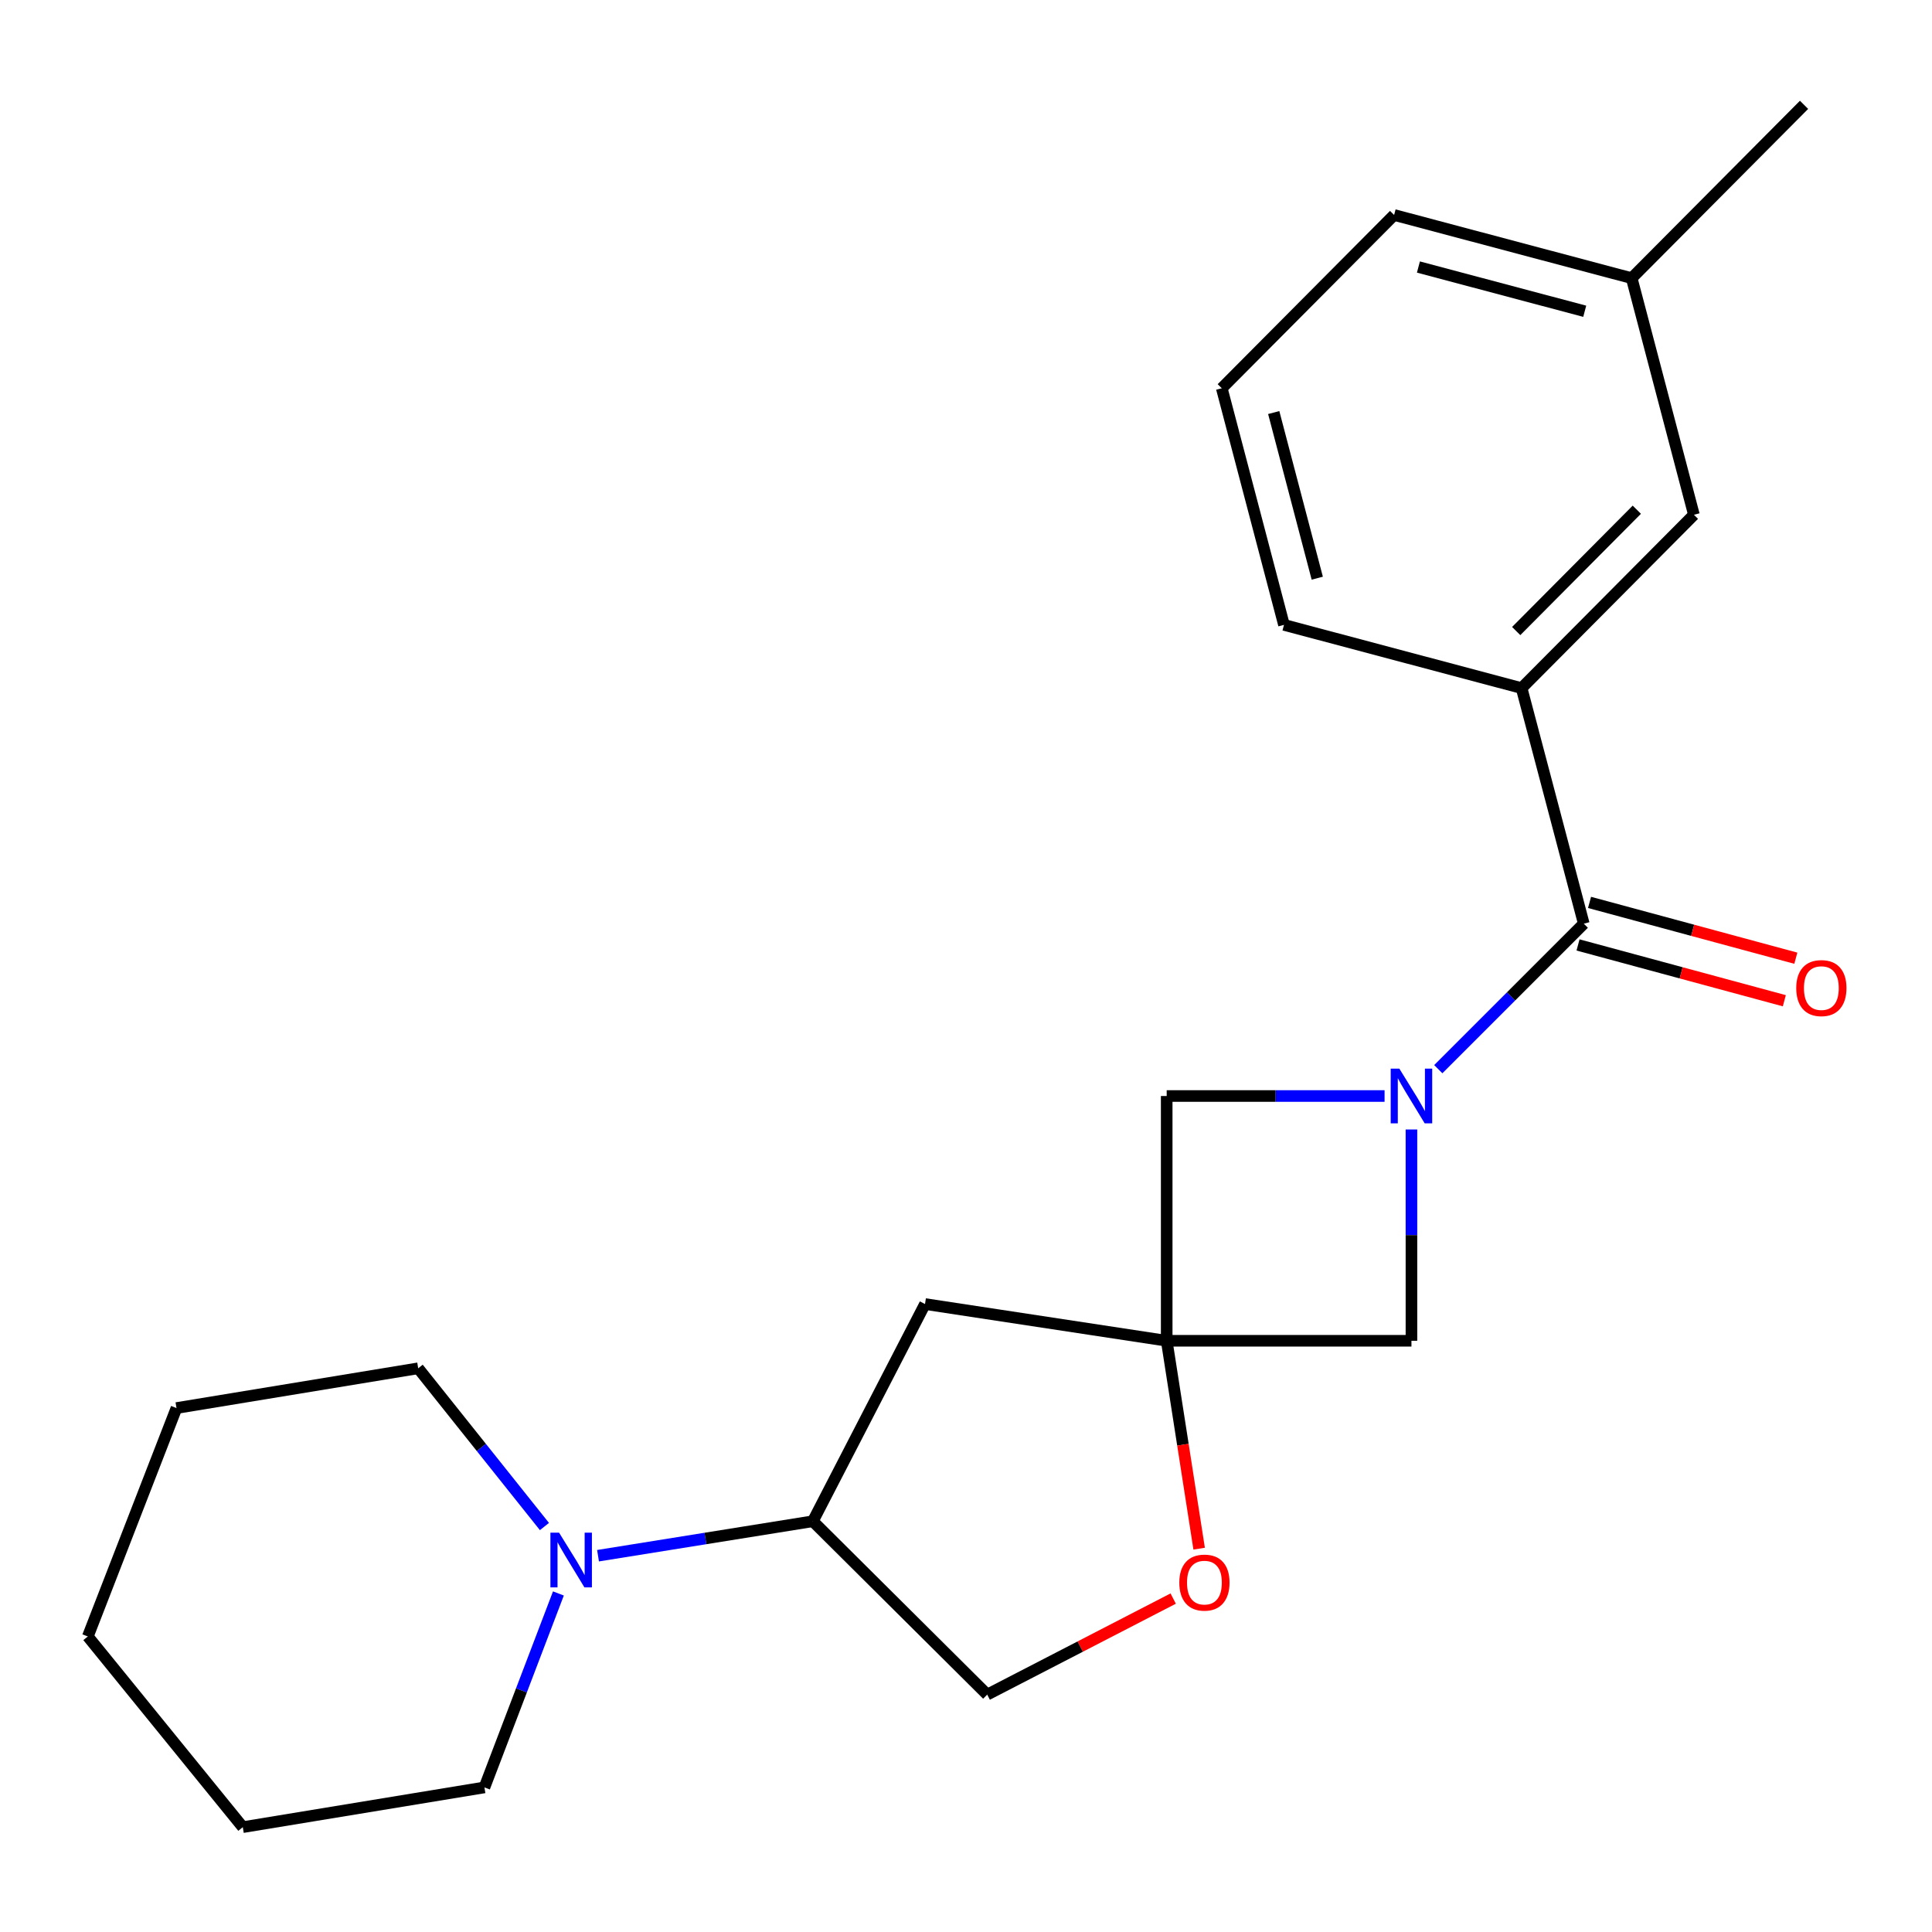<?xml version='1.0' encoding='iso-8859-1'?>
<svg version='1.1' baseProfile='full'
              xmlns='http://www.w3.org/2000/svg'
                      xmlns:rdkit='http://www.rdkit.org/xml'
                      xmlns:xlink='http://www.w3.org/1999/xlink'
                  xml:space='preserve'
width='1000px' height='1000px' viewBox='0 0 1000 1000'>
<!-- END OF HEADER -->
<rect style='opacity:1.0;fill:#FFFFFF;stroke:none' width='1000' height='1000' x='0' y='0'> </rect>
<path class='bond-1' d='M 744.455,553.399 L 782.109,515.746' style='fill:none;fill-rule:evenodd;stroke:#0000FF;stroke-width:6px;stroke-linecap:butt;stroke-linejoin:miter;stroke-opacity:1' />
<path class='bond-1' d='M 782.109,515.746 L 819.762,478.093' style='fill:none;fill-rule:evenodd;stroke:#000000;stroke-width:6px;stroke-linecap:butt;stroke-linejoin:miter;stroke-opacity:1' />
<path class='bond-2' d='M 716.655,567.293 L 660.268,567.293' style='fill:none;fill-rule:evenodd;stroke:#0000FF;stroke-width:6px;stroke-linecap:butt;stroke-linejoin:miter;stroke-opacity:1' />
<path class='bond-2' d='M 660.268,567.293 L 603.882,567.293' style='fill:none;fill-rule:evenodd;stroke:#000000;stroke-width:6px;stroke-linecap:butt;stroke-linejoin:miter;stroke-opacity:1' />
<path class='bond-3' d='M 730.562,584.62 L 730.562,639.303' style='fill:none;fill-rule:evenodd;stroke:#0000FF;stroke-width:6px;stroke-linecap:butt;stroke-linejoin:miter;stroke-opacity:1' />
<path class='bond-3' d='M 730.562,639.303 L 730.562,693.985' style='fill:none;fill-rule:evenodd;stroke:#000000;stroke-width:6px;stroke-linecap:butt;stroke-linejoin:miter;stroke-opacity:1' />
<path class='bond-0' d='M 603.882,693.985 L 730.562,693.985' style='fill:none;fill-rule:evenodd;stroke:#000000;stroke-width:6px;stroke-linecap:butt;stroke-linejoin:miter;stroke-opacity:1' />
<path class='bond-6' d='M 603.882,693.985 L 612.28,747.785' style='fill:none;fill-rule:evenodd;stroke:#000000;stroke-width:6px;stroke-linecap:butt;stroke-linejoin:miter;stroke-opacity:1' />
<path class='bond-6' d='M 612.28,747.785 L 620.678,801.584' style='fill:none;fill-rule:evenodd;stroke:#FF0000;stroke-width:6px;stroke-linecap:butt;stroke-linejoin:miter;stroke-opacity:1' />
<path class='bond-7' d='M 603.882,693.985 L 478.786,674.967' style='fill:none;fill-rule:evenodd;stroke:#000000;stroke-width:6px;stroke-linecap:butt;stroke-linejoin:miter;stroke-opacity:1' />
<path class='bond-22' d='M 603.882,693.985 L 603.882,567.293' style='fill:none;fill-rule:evenodd;stroke:#000000;stroke-width:6px;stroke-linecap:butt;stroke-linejoin:miter;stroke-opacity:1' />
<path class='bond-5' d='M 819.762,478.093 L 787.579,356.164' style='fill:none;fill-rule:evenodd;stroke:#000000;stroke-width:6px;stroke-linecap:butt;stroke-linejoin:miter;stroke-opacity:1' />
<path class='bond-9' d='M 816.785,489.101 L 870.176,503.542' style='fill:none;fill-rule:evenodd;stroke:#000000;stroke-width:6px;stroke-linecap:butt;stroke-linejoin:miter;stroke-opacity:1' />
<path class='bond-9' d='M 870.176,503.542 L 923.567,517.983' style='fill:none;fill-rule:evenodd;stroke:#FF0000;stroke-width:6px;stroke-linecap:butt;stroke-linejoin:miter;stroke-opacity:1' />
<path class='bond-9' d='M 822.739,467.085 L 876.131,481.526' style='fill:none;fill-rule:evenodd;stroke:#000000;stroke-width:6px;stroke-linecap:butt;stroke-linejoin:miter;stroke-opacity:1' />
<path class='bond-9' d='M 876.131,481.526 L 929.522,495.967' style='fill:none;fill-rule:evenodd;stroke:#FF0000;stroke-width:6px;stroke-linecap:butt;stroke-linejoin:miter;stroke-opacity:1' />
<path class='bond-4' d='M 309.541,805.231 L 365.135,796.312' style='fill:none;fill-rule:evenodd;stroke:#0000FF;stroke-width:6px;stroke-linecap:butt;stroke-linejoin:miter;stroke-opacity:1' />
<path class='bond-4' d='M 365.135,796.312 L 420.73,787.392' style='fill:none;fill-rule:evenodd;stroke:#000000;stroke-width:6px;stroke-linecap:butt;stroke-linejoin:miter;stroke-opacity:1' />
<path class='bond-13' d='M 289.032,824.772 L 269.887,874.965' style='fill:none;fill-rule:evenodd;stroke:#0000FF;stroke-width:6px;stroke-linecap:butt;stroke-linejoin:miter;stroke-opacity:1' />
<path class='bond-13' d='M 269.887,874.965 L 250.742,925.159' style='fill:none;fill-rule:evenodd;stroke:#000000;stroke-width:6px;stroke-linecap:butt;stroke-linejoin:miter;stroke-opacity:1' />
<path class='bond-14' d='M 281.803,790.129 L 249.13,749.178' style='fill:none;fill-rule:evenodd;stroke:#0000FF;stroke-width:6px;stroke-linecap:butt;stroke-linejoin:miter;stroke-opacity:1' />
<path class='bond-14' d='M 249.13,749.178 L 216.456,708.227' style='fill:none;fill-rule:evenodd;stroke:#000000;stroke-width:6px;stroke-linecap:butt;stroke-linejoin:miter;stroke-opacity:1' />
<path class='bond-11' d='M 787.579,356.164 L 876.767,266.445' style='fill:none;fill-rule:evenodd;stroke:#000000;stroke-width:6px;stroke-linecap:butt;stroke-linejoin:miter;stroke-opacity:1' />
<path class='bond-11' d='M 784.782,326.628 L 847.214,263.824' style='fill:none;fill-rule:evenodd;stroke:#000000;stroke-width:6px;stroke-linecap:butt;stroke-linejoin:miter;stroke-opacity:1' />
<path class='bond-15' d='M 787.579,356.164 L 664.586,323.436' style='fill:none;fill-rule:evenodd;stroke:#000000;stroke-width:6px;stroke-linecap:butt;stroke-linejoin:miter;stroke-opacity:1' />
<path class='bond-10' d='M 607.244,827.415 L 559.113,852.27' style='fill:none;fill-rule:evenodd;stroke:#FF0000;stroke-width:6px;stroke-linecap:butt;stroke-linejoin:miter;stroke-opacity:1' />
<path class='bond-10' d='M 559.113,852.27 L 510.982,877.125' style='fill:none;fill-rule:evenodd;stroke:#000000;stroke-width:6px;stroke-linecap:butt;stroke-linejoin:miter;stroke-opacity:1' />
<path class='bond-8' d='M 478.786,674.967 L 420.73,787.392' style='fill:none;fill-rule:evenodd;stroke:#000000;stroke-width:6px;stroke-linecap:butt;stroke-linejoin:miter;stroke-opacity:1' />
<path class='bond-23' d='M 420.73,787.392 L 510.982,877.125' style='fill:none;fill-rule:evenodd;stroke:#000000;stroke-width:6px;stroke-linecap:butt;stroke-linejoin:miter;stroke-opacity:1' />
<path class='bond-12' d='M 876.767,266.445 L 844.558,143.971' style='fill:none;fill-rule:evenodd;stroke:#000000;stroke-width:6px;stroke-linecap:butt;stroke-linejoin:miter;stroke-opacity:1' />
<path class='bond-18' d='M 844.558,143.971 L 933.771,54.264' style='fill:none;fill-rule:evenodd;stroke:#000000;stroke-width:6px;stroke-linecap:butt;stroke-linejoin:miter;stroke-opacity:1' />
<path class='bond-24' d='M 844.558,143.971 L 721.591,111.269' style='fill:none;fill-rule:evenodd;stroke:#000000;stroke-width:6px;stroke-linecap:butt;stroke-linejoin:miter;stroke-opacity:1' />
<path class='bond-24' d='M 820.251,161.107 L 734.174,138.215' style='fill:none;fill-rule:evenodd;stroke:#000000;stroke-width:6px;stroke-linecap:butt;stroke-linejoin:miter;stroke-opacity:1' />
<path class='bond-20' d='M 250.742,925.159 L 125.672,945.736' style='fill:none;fill-rule:evenodd;stroke:#000000;stroke-width:6px;stroke-linecap:butt;stroke-linejoin:miter;stroke-opacity:1' />
<path class='bond-19' d='M 216.456,708.227 L 91.347,728.804' style='fill:none;fill-rule:evenodd;stroke:#000000;stroke-width:6px;stroke-linecap:butt;stroke-linejoin:miter;stroke-opacity:1' />
<path class='bond-16' d='M 664.586,323.436 L 632.39,200.963' style='fill:none;fill-rule:evenodd;stroke:#000000;stroke-width:6px;stroke-linecap:butt;stroke-linejoin:miter;stroke-opacity:1' />
<path class='bond-16' d='M 681.814,299.267 L 659.277,213.536' style='fill:none;fill-rule:evenodd;stroke:#000000;stroke-width:6px;stroke-linecap:butt;stroke-linejoin:miter;stroke-opacity:1' />
<path class='bond-17' d='M 632.39,200.963 L 721.591,111.269' style='fill:none;fill-rule:evenodd;stroke:#000000;stroke-width:6px;stroke-linecap:butt;stroke-linejoin:miter;stroke-opacity:1' />
<path class='bond-21' d='M 91.347,728.804 L 45.455,847.033' style='fill:none;fill-rule:evenodd;stroke:#000000;stroke-width:6px;stroke-linecap:butt;stroke-linejoin:miter;stroke-opacity:1' />
<path class='bond-25' d='M 125.672,945.736 L 45.455,847.033' style='fill:none;fill-rule:evenodd;stroke:#000000;stroke-width:6px;stroke-linecap:butt;stroke-linejoin:miter;stroke-opacity:1' />
<path  class='atom-0' d='M 724.302 553.133
L 733.582 568.133
Q 734.502 569.613, 735.982 572.293
Q 737.462 574.973, 737.542 575.133
L 737.542 553.133
L 741.302 553.133
L 741.302 581.453
L 737.422 581.453
L 727.462 565.053
Q 726.302 563.133, 725.062 560.933
Q 723.862 558.733, 723.502 558.053
L 723.502 581.453
L 719.822 581.453
L 719.822 553.133
L 724.302 553.133
' fill='#0000FF'/>
<path  class='atom-5' d='M 289.374 793.303
L 298.654 808.303
Q 299.574 809.783, 301.054 812.463
Q 302.534 815.143, 302.614 815.303
L 302.614 793.303
L 306.374 793.303
L 306.374 821.623
L 302.494 821.623
L 292.534 805.223
Q 291.374 803.303, 290.134 801.103
Q 288.934 798.903, 288.574 798.223
L 288.574 821.623
L 284.894 821.623
L 284.894 793.303
L 289.374 793.303
' fill='#0000FF'/>
<path  class='atom-7' d='M 610.407 819.149
Q 610.407 812.349, 613.767 808.549
Q 617.127 804.749, 623.407 804.749
Q 629.687 804.749, 633.047 808.549
Q 636.407 812.349, 636.407 819.149
Q 636.407 826.029, 633.007 829.949
Q 629.607 833.829, 623.407 833.829
Q 617.167 833.829, 613.767 829.949
Q 610.407 826.069, 610.407 819.149
M 623.407 830.629
Q 627.727 830.629, 630.047 827.749
Q 632.407 824.829, 632.407 819.149
Q 632.407 813.589, 630.047 810.789
Q 627.727 807.949, 623.407 807.949
Q 619.087 807.949, 616.727 810.749
Q 614.407 813.549, 614.407 819.149
Q 614.407 824.869, 616.727 827.749
Q 619.087 830.629, 623.407 830.629
' fill='#FF0000'/>
<path  class='atom-10' d='M 929.729 511.433
Q 929.729 504.633, 933.089 500.833
Q 936.449 497.033, 942.729 497.033
Q 949.009 497.033, 952.369 500.833
Q 955.729 504.633, 955.729 511.433
Q 955.729 518.313, 952.329 522.233
Q 948.929 526.113, 942.729 526.113
Q 936.489 526.113, 933.089 522.233
Q 929.729 518.353, 929.729 511.433
M 942.729 522.913
Q 947.049 522.913, 949.369 520.033
Q 951.729 517.113, 951.729 511.433
Q 951.729 505.873, 949.369 503.073
Q 947.049 500.233, 942.729 500.233
Q 938.409 500.233, 936.049 503.033
Q 933.729 505.833, 933.729 511.433
Q 933.729 517.153, 936.049 520.033
Q 938.409 522.913, 942.729 522.913
' fill='#FF0000'/>
</svg>
